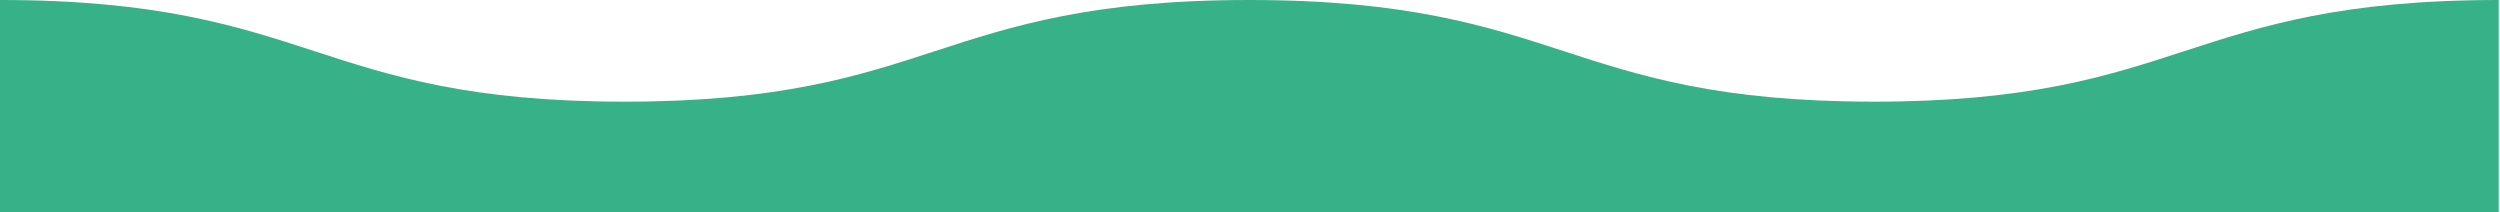 <svg xmlns="http://www.w3.org/2000/svg" width="1920" height="163" viewBox="0 0 1920 163" fill="none"><path d="M1920 163H1919V0C1798.23 0 1736.89 19.967 1677.56 39.28C1618.96 58.359 1558.36 78.082 1439.25 78.082C1320.14 78.082 1259.54 58.359 1200.94 39.28C1141.62 19.967 1080.27 0 959.5 0C838.733 0 777.385 19.967 718.056 39.28C659.457 58.359 598.858 78.082 479.75 78.082C360.642 78.082 300.044 58.359 241.444 39.28C182.115 19.967 120.767 0 0 0V163H1920Z" fill="#36B188"></path></svg>